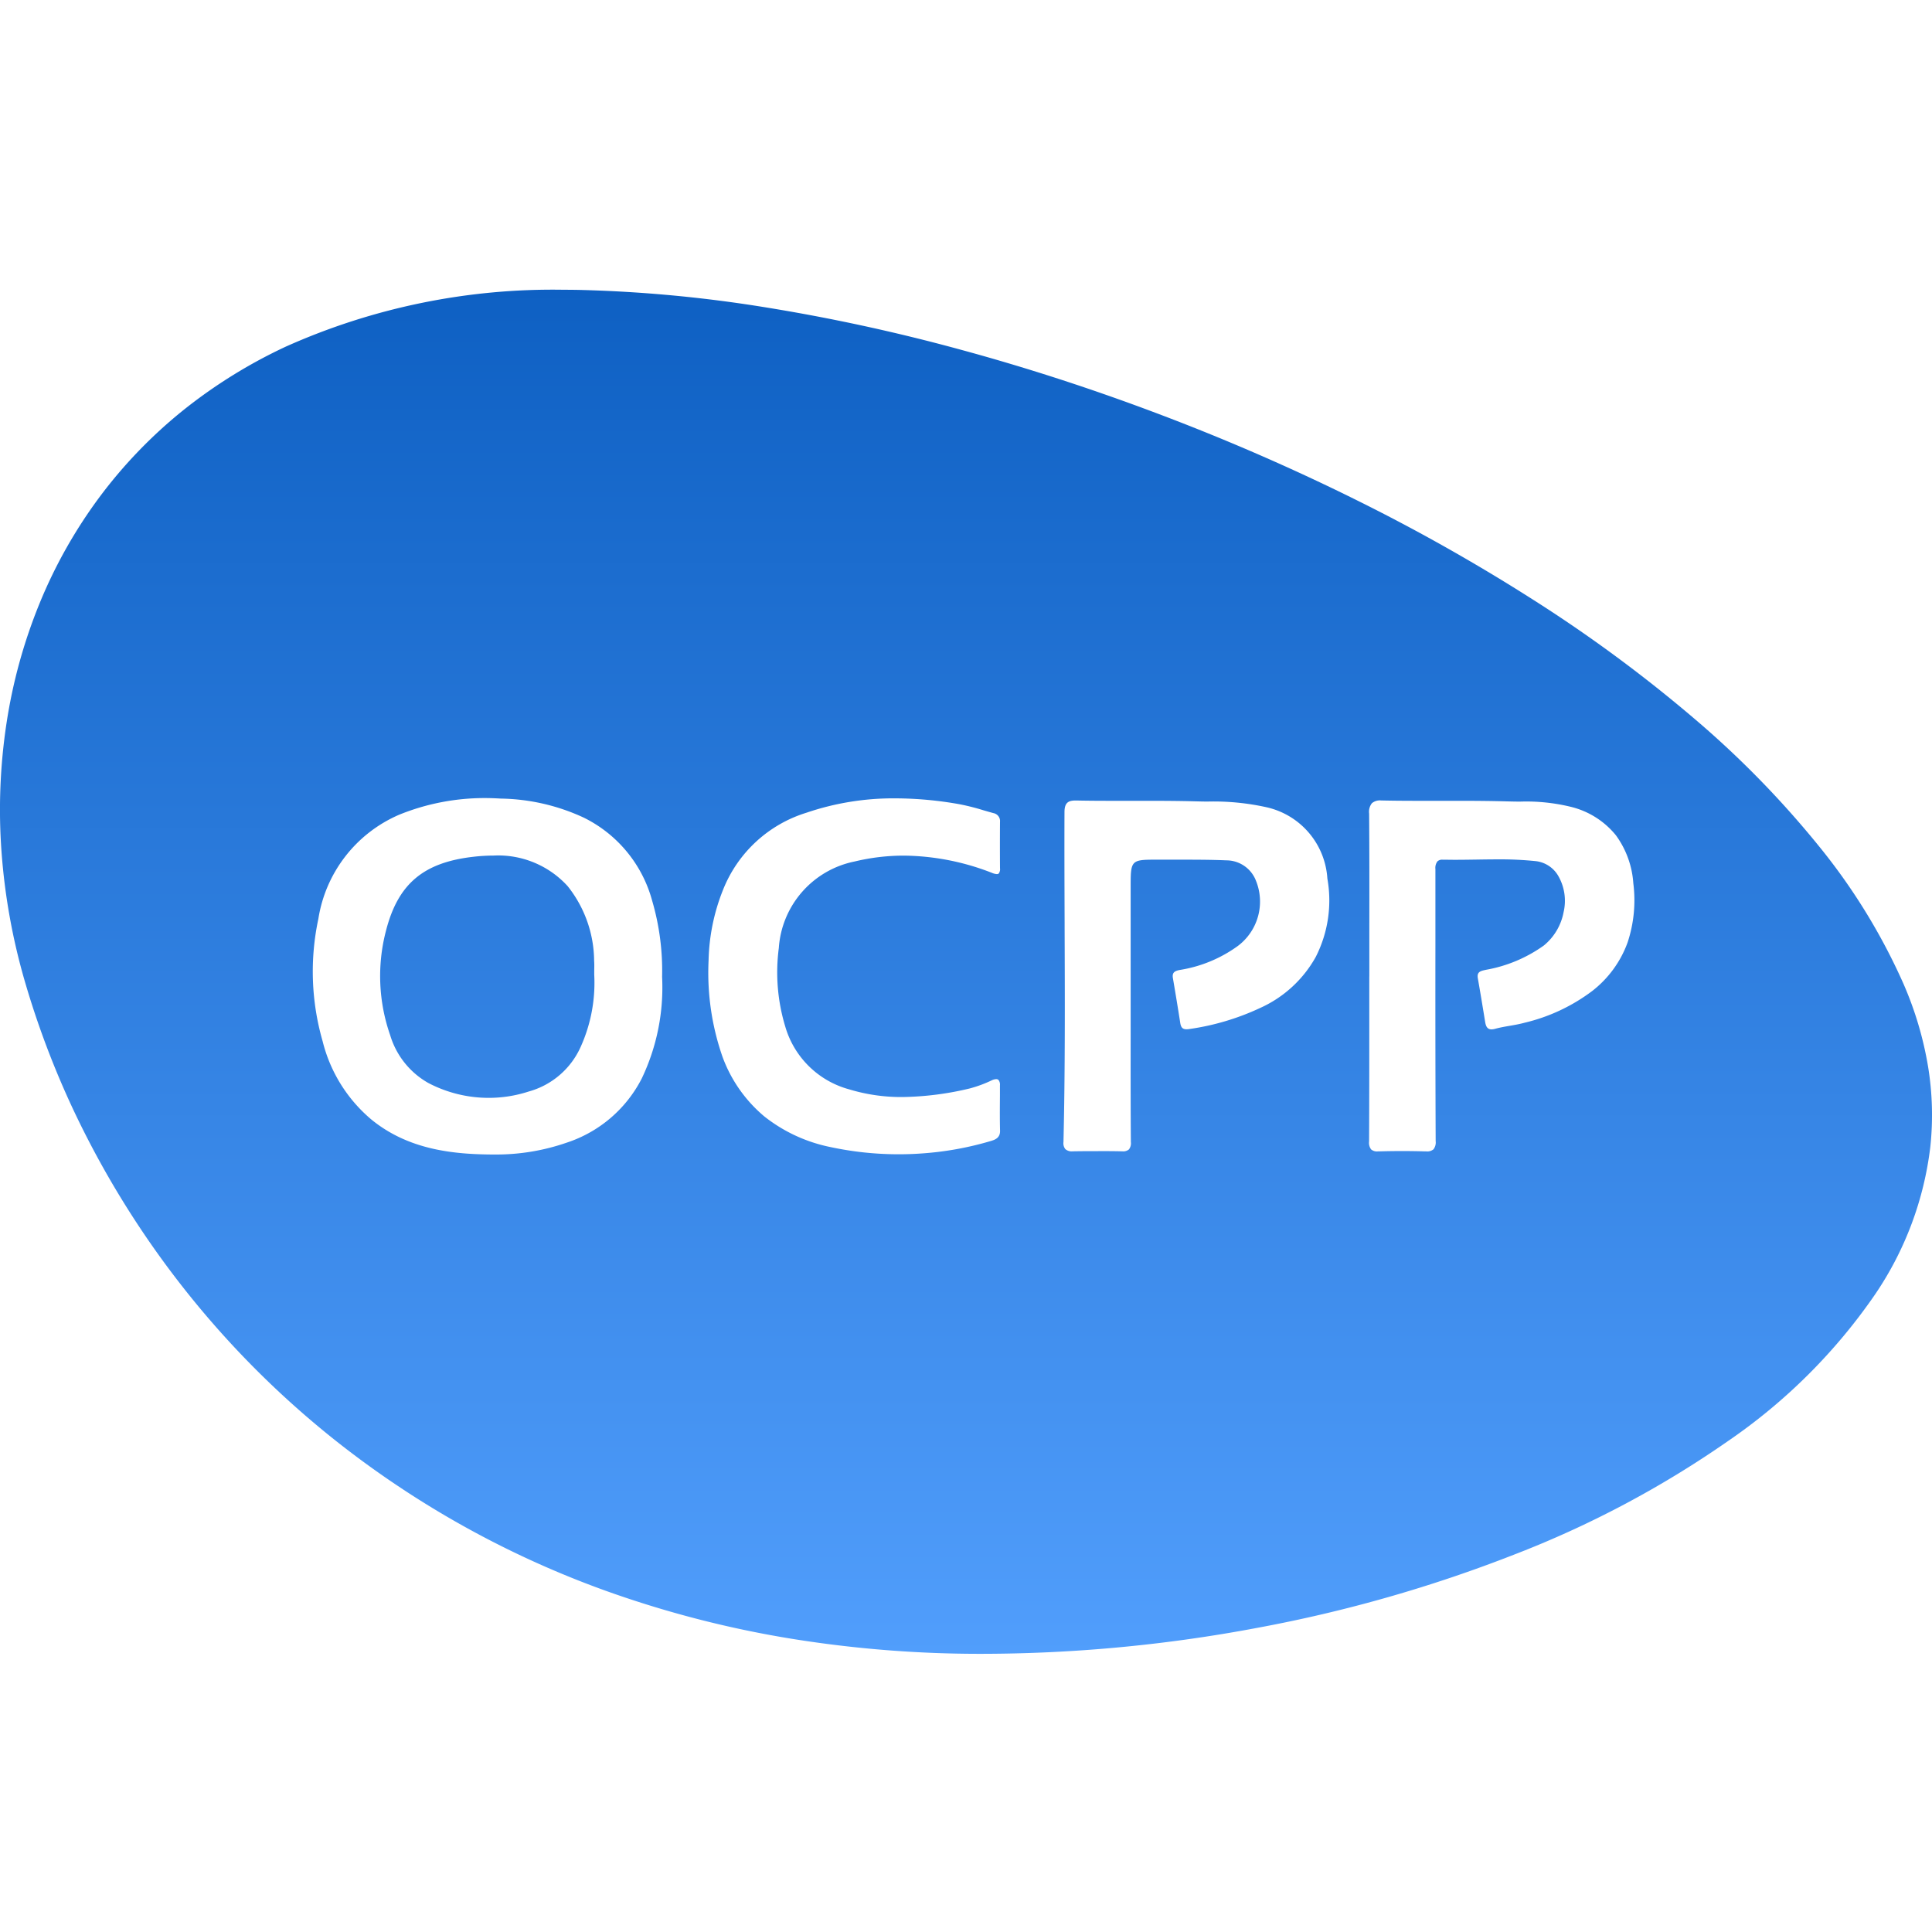 <svg xmlns="http://www.w3.org/2000/svg" xmlns:xlink="http://www.w3.org/1999/xlink" width="120" height="120" viewBox="0 0 120 120"><defs><linearGradient id="linear-gradient" x1="0.5" x2="0.5" y2="1" gradientUnits="objectBoundingBox"><stop offset="0" stop-color="#0e60c3"></stop><stop offset="1" stop-color="#519efc"></stop></linearGradient><clipPath id="clip-Remote_management_-_How_it_works_-_icon_1_"><rect width="120" height="120"></rect></clipPath></defs><g id="Remote_management_-_How_it_works_-_icon_1_" data-name="Remote management - How it works - icon 1 " clip-path="url(#clip-Remote_management_-_How_it_works_-_icon_1_)"><path id="Subtraction_199" data-name="Subtraction 199" d="M8787.965,2615.722a73.361,73.361,0,0,1-11.724-.924,65.067,65.067,0,0,1-10.54-2.616,59.387,59.387,0,0,1-17.438-9.374,57.54,57.54,0,0,1-16.732-20.929,54.906,54.906,0,0,1-2.975-7.878,38.971,38.971,0,0,1-1.464-8.128,35.752,35.752,0,0,1,.312-7.949,32.544,32.544,0,0,1,2.061-7.465,30.275,30.275,0,0,1,3.783-6.674,29.7,29.7,0,0,1,5.033-5.224,31.494,31.494,0,0,1,6.483-4.037,40.568,40.568,0,0,1,17.25-3.526c.437,0,.838.005,1.228.016a85.007,85.007,0,0,1,11.351,1.083,116.26,116.26,0,0,1,12.154,2.644c4.116,1.12,8.288,2.48,12.4,4.041,4.137,1.568,8.2,3.341,12.085,5.269a116.77,116.77,0,0,1,11.21,6.337,88.8,88.8,0,0,1,9.776,7.232,59.691,59.691,0,0,1,7.78,7.962,37.824,37.824,0,0,1,5.229,8.52,21.816,21.816,0,0,1,1.532,5.164,18.628,18.628,0,0,1,.138,4.954,20.631,20.631,0,0,1-3.428,9.172,35.2,35.2,0,0,1-9.142,9.117,62.639,62.639,0,0,1-13.291,7.054,87.464,87.464,0,0,1-15.95,4.547A92.946,92.946,0,0,1,8787.965,2615.722Zm-30.857-53.153a14.1,14.1,0,0,0-5.3,1.029,8.463,8.463,0,0,0-5.033,6.468,15.643,15.643,0,0,0,.265,7.611,9.269,9.269,0,0,0,3.015,4.849c2.317,1.9,5.112,2.168,7.54,2.183.076,0,.151,0,.229,0a13.332,13.332,0,0,0,4.355-.73,8.052,8.052,0,0,0,4.688-4.006,13.126,13.126,0,0,0,1.257-6.3,15.467,15.467,0,0,0-.62-4.738,8.113,8.113,0,0,0-4.247-5.151,12.673,12.673,0,0,0-5.167-1.183C8757.767,2562.581,8757.437,2562.569,8757.107,2562.569Zm25.519.018a16.758,16.758,0,0,0-5.539.893,8.154,8.154,0,0,0-5.171,4.77,12.5,12.5,0,0,0-.906,4.414,15.873,15.873,0,0,0,.868,5.984,8.748,8.748,0,0,0,2.6,3.7,9.727,9.727,0,0,0,4.11,1.9,20.215,20.215,0,0,0,4.225.446c.478,0,.95-.016,1.405-.049a19.77,19.77,0,0,0,4.328-.777c.279-.082.577-.205.568-.633-.019-.727-.013-1.456-.007-2.161q0-.327,0-.655a.47.47,0,0,0-.087-.337.194.194,0,0,0-.146-.055.7.7,0,0,0-.267.07,7.825,7.825,0,0,1-1.365.506,18.886,18.886,0,0,1-4.187.536,11.126,11.126,0,0,1-3.314-.478,5.677,5.677,0,0,1-3.968-3.9,11.594,11.594,0,0,1-.4-4.882,5.886,5.886,0,0,1,4.721-5.373,13.051,13.051,0,0,1,3.051-.362,15.385,15.385,0,0,1,5.471,1.073.9.9,0,0,0,.3.075.165.165,0,0,0,.123-.044.457.457,0,0,0,.072-.32c-.007-.956-.007-1.926,0-2.882a.5.5,0,0,0-.4-.54c-.212-.057-.425-.119-.631-.179a14.088,14.088,0,0,0-1.5-.378A22.955,22.955,0,0,0,8782.626,2562.587Zm29.422,11.06h0q0,.627,0,1.253v1.253c0,2.534,0,5.155-.013,7.748a.675.675,0,0,0,.129.493.564.564,0,0,0,.421.121h.053c.478-.014.962-.021,1.445-.021s.968.007,1.44.021h.066a.6.6,0,0,0,.445-.128.7.7,0,0,0,.137-.514q-.025-5.947-.016-12.18v-2.87c0-.6,0-1.229,0-1.842a.671.671,0,0,1,.124-.478.42.42,0,0,1,.313-.106h.02c.233,0,.473.007.734.007.456,0,.921-.007,1.321-.013.438-.007.893-.014,1.339-.014a21.564,21.564,0,0,1,2.365.108,1.854,1.854,0,0,1,1.407.906,3.1,3.1,0,0,1,.338,2.268,3.507,3.507,0,0,1-1.224,2.066,8.812,8.812,0,0,1-3.6,1.512l-.031.007c-.3.066-.542.118-.471.521.136.773.275,1.6.453,2.7.039.245.114.471.395.471a.867.867,0,0,0,.231-.036c.3-.082.607-.135.905-.186s.621-.108.922-.191a11.3,11.3,0,0,0,4.2-1.972,6.7,6.7,0,0,0,2.191-3,8.315,8.315,0,0,0,.36-3.691,5.7,5.7,0,0,0-1.082-2.98,5.182,5.182,0,0,0-2.772-1.76,11.676,11.676,0,0,0-3.18-.331c-.231,0-.519-.006-.793-.013-1.085-.031-2.159-.036-2.974-.036l-1.163,0h-1.045c-.715,0-1.654,0-2.592-.021h-.055a.773.773,0,0,0-.58.169.864.864,0,0,0-.173.643c.019,2.37.016,4.781.013,7.113v.307q0,1.351,0,2.7Zm-16.836,10.851c.52,0,1,0,1.459.013h.037a.55.55,0,0,0,.41-.118.619.619,0,0,0,.121-.459c-.016-2.115-.015-4.278-.013-6.491q0-.975,0-1.95v-2.456q0-2.456,0-4.911c0-1.633,0-1.73,1.461-1.73h.269c.3,0,.6,0,.9,0h.3c1.075,0,2.045,0,3.018.042a1.97,1.97,0,0,1,1.83,1.254,3.447,3.447,0,0,1-1.117,4.061,8.359,8.359,0,0,1-3.605,1.492c-.326.062-.492.161-.431.511.158.928.312,1.858.453,2.764.044.3.15.41.394.41a1.221,1.221,0,0,0,.188-.017,15.51,15.51,0,0,0,4.395-1.312,7.445,7.445,0,0,0,3.438-3.157,7.733,7.733,0,0,0,.725-4.878,4.846,4.846,0,0,0-3.764-4.423,15.181,15.181,0,0,0-3.678-.357c-.271,0-.518-.008-.766-.014-1.039-.028-2.089-.032-2.979-.032h-1.981c-.666,0-1.541,0-2.406-.019h-.064c-.436,0-.688.117-.69.718-.01,2.3,0,4.633.008,6.893v.285c.017,4.366.034,8.881-.071,13.32a.58.58,0,0,0,.119.44.61.61,0,0,0,.461.133h.021C8794.227,2584.5,8794.735,2584.5,8795.212,2584.5Zm-37.867-3.308a8.073,8.073,0,0,1-3.746-.926,5.078,5.078,0,0,1-2.365-2.966,11.117,11.117,0,0,1-.271-6.45c.744-2.945,2.33-4.288,5.474-4.636a11.028,11.028,0,0,1,1.207-.071,5.832,5.832,0,0,1,4.614,1.9,7.527,7.527,0,0,1,1.643,4.629c.015.189.011.383.007.57v.023c0,.093,0,.185,0,.277a9.67,9.67,0,0,1-.84,4.478,4.988,4.988,0,0,1-3.237,2.78A8,8,0,0,1,8757.345,2581.19Z" transform="translate(-8727 -2513)" fill="url(#linear-gradient)"></path></g></svg>